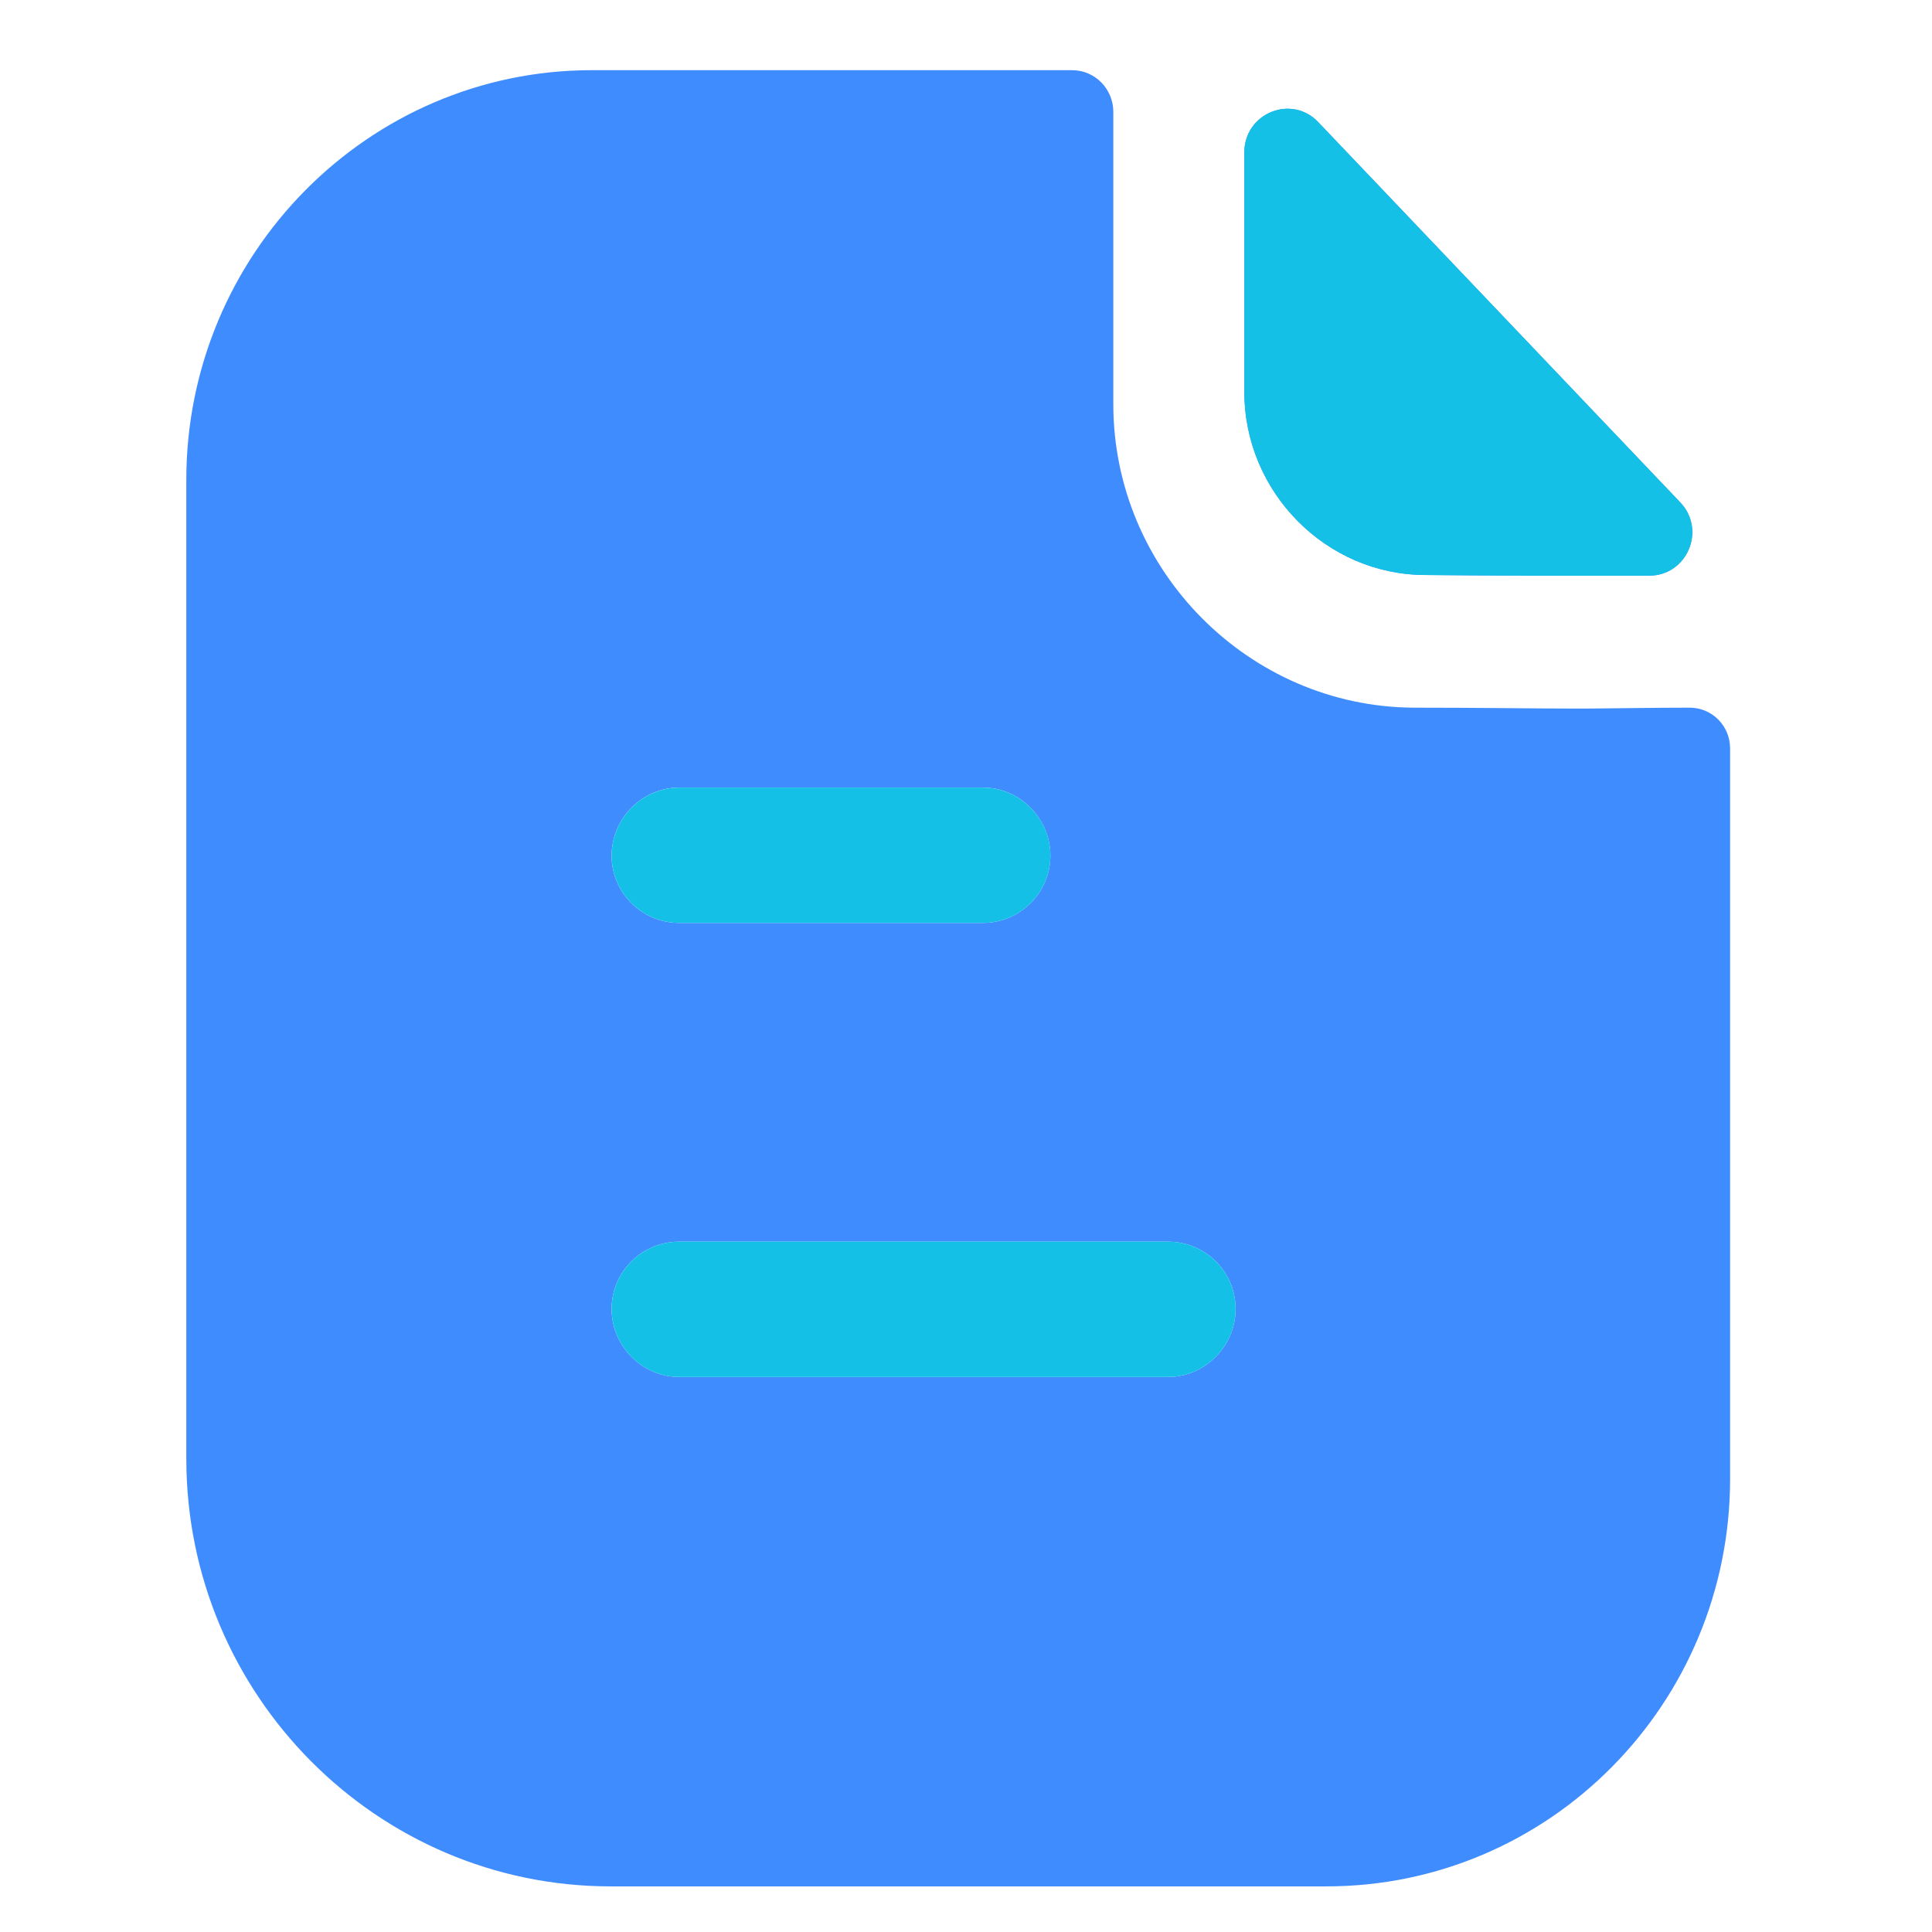 <svg width="62" height="62" viewBox="0 0 62 62" fill="none" xmlns="http://www.w3.org/2000/svg">
<path d="M34.4 2.252C35.151 2.252 35.728 2.864 35.728 3.593V12.976C35.728 18.309 40.084 22.681 45.365 22.71C47.558 22.71 49.289 22.739 50.616 22.739L51.108 22.737C51.995 22.73 53.189 22.71 54.223 22.71C54.944 22.71 55.521 23.293 55.521 24.021V47.452C55.521 54.679 49.722 60.536 42.566 60.536H19.598C12.097 60.536 5.979 54.387 5.979 46.81V15.395C5.979 8.168 11.808 2.252 18.992 2.252H34.4ZM37.488 39.846H21.791C20.608 39.846 19.627 40.807 19.627 42.002C19.627 43.197 20.608 44.188 21.791 44.188H37.488C38.671 44.188 39.652 43.197 39.652 42.002C39.652 40.807 38.671 39.846 37.488 39.846ZM31.544 25.274H21.791C20.608 25.274 19.627 26.265 19.627 27.46C19.627 28.655 20.608 29.617 21.791 29.617H31.544C32.727 29.617 33.708 28.655 33.708 27.46C33.708 26.265 32.727 25.274 31.544 25.274ZM39.932 4.892C39.932 3.636 41.441 3.013 42.304 3.919C45.423 7.195 50.873 12.921 53.92 16.121C54.763 17.004 54.145 18.47 52.931 18.473C50.559 18.481 47.763 18.473 45.752 18.452C42.561 18.452 39.932 15.797 39.932 12.574V4.892Z" fill="#3F8CFF"/>
<path d="M31.544 25.275H21.792C20.609 25.275 19.628 26.265 19.628 27.46C19.628 28.655 20.609 29.617 21.792 29.617H31.544C32.727 29.617 33.709 28.655 33.709 27.46C33.709 26.265 32.727 25.275 31.544 25.275Z" fill="#15C0E6"/>
<path d="M37.488 39.846H21.792C20.609 39.846 19.628 40.807 19.628 42.002C19.628 43.197 20.609 44.188 21.792 44.188H37.488C38.671 44.188 39.652 43.197 39.652 42.002C39.652 40.807 38.671 39.846 37.488 39.846Z" fill="#15C0E6"/>
<path fill-rule="evenodd" clip-rule="evenodd" d="M42.303 3.919C41.441 3.013 39.932 3.637 39.932 4.893V12.575C39.932 15.798 42.56 18.453 45.751 18.453C47.763 18.473 50.558 18.482 52.93 18.473C54.145 18.47 54.762 17.004 53.92 16.121C52.399 14.524 50.278 12.296 48.148 10.058C46.011 7.814 43.865 5.559 42.303 3.919Z" fill="#15C0E6"/>
</svg>
